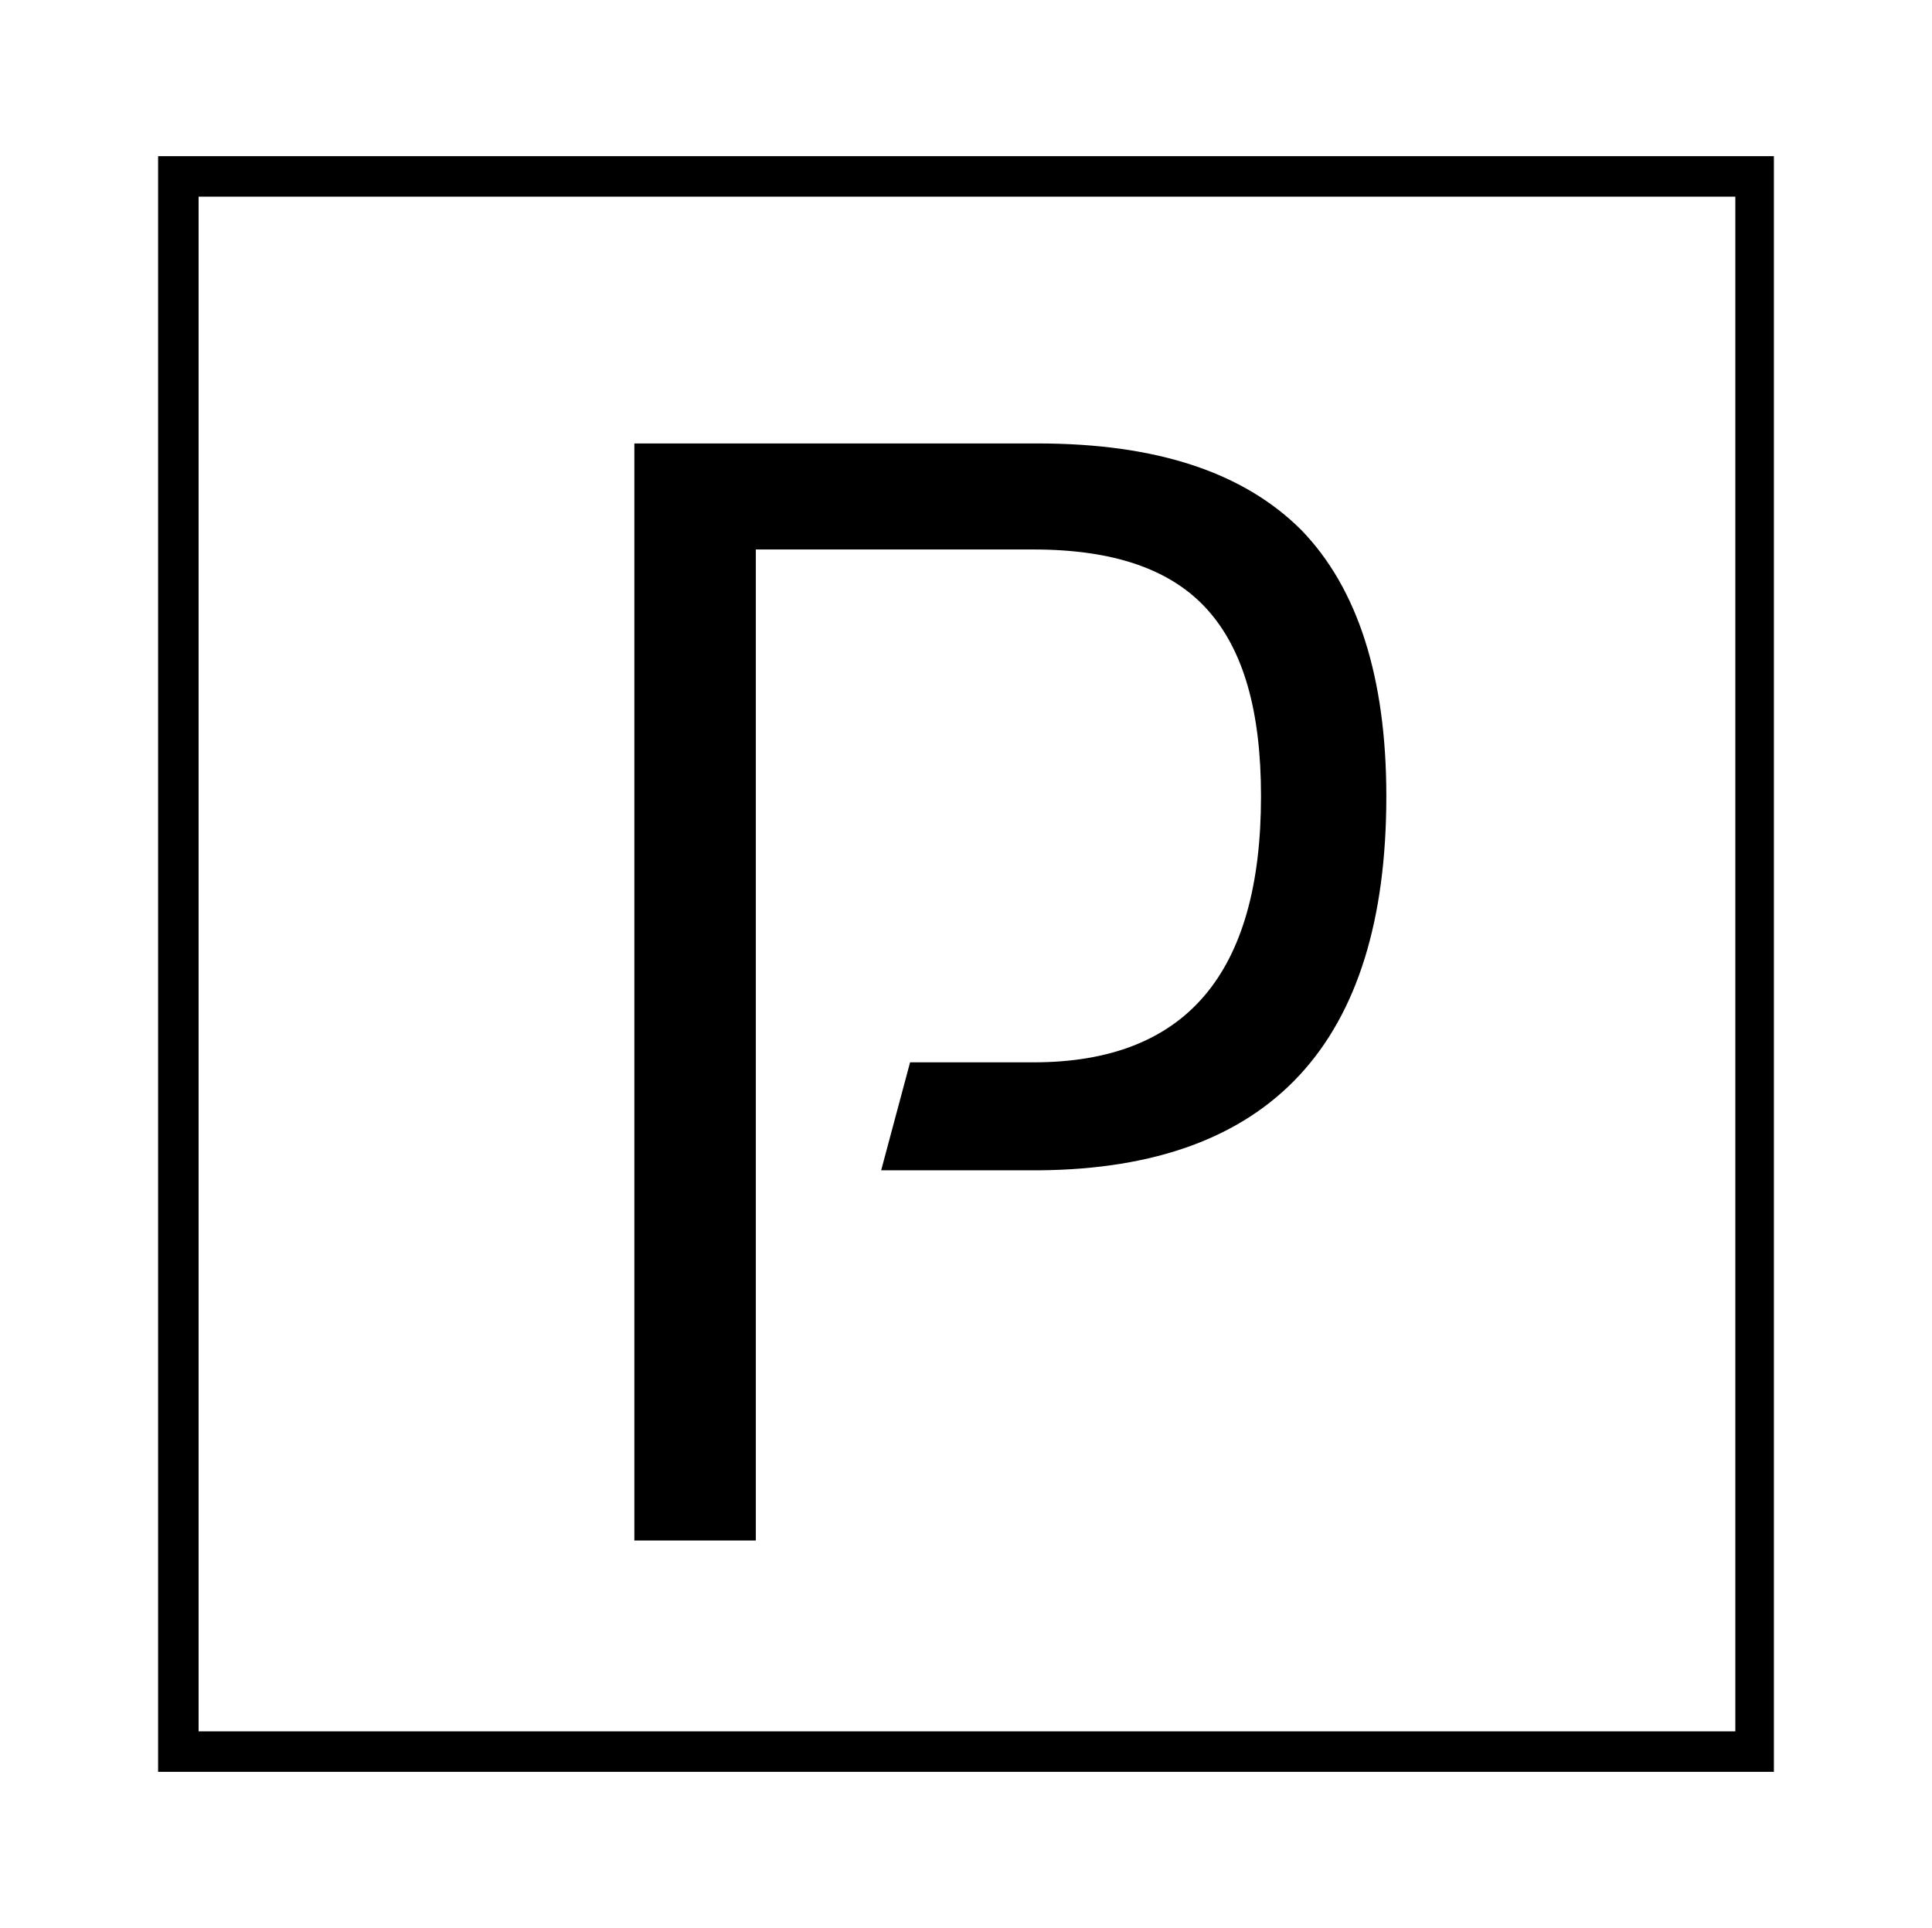 <?xml version="1.0" encoding="utf-8"?>
<!-- Generator: Adobe Illustrator 21.0.2, SVG Export Plug-In . SVG Version: 6.00 Build 0)  -->
<!DOCTYPE svg PUBLIC "-//W3C//DTD SVG 1.1//EN" "http://www.w3.org/Graphics/SVG/1.1/DTD/svg11.dtd">
<svg version="1.1" id="Layer_1" xmlns="http://www.w3.org/2000/svg" xmlns:xlink="http://www.w3.org/1999/xlink" x="0px" y="0px"
	 viewBox="0 0 100.2 100" style="enable-background:new 0 0 100.2 100;" xml:space="preserve">
<path d="M71.9,41.3c0-6.2-1.5-10.8-4.4-13.8c-3-3-7.5-4.5-13.7-4.5H32.9v56.9h6.3V28.5h14.4c4.1,0,7.1,1,9,3.1
	c1.9,2.1,2.8,5.3,2.8,9.7c0,9.2-3.9,13.8-11.8,13.8h-6.4l-1.5,5.6h8.2l0,0C65.9,60.6,71.9,54.1,71.9,41.3z"/>
<path d="M92,91.9H8.2V8.1H92V91.9z M10.3,89.8h79.7V10.2H10.3V89.8z"/>
</svg>
